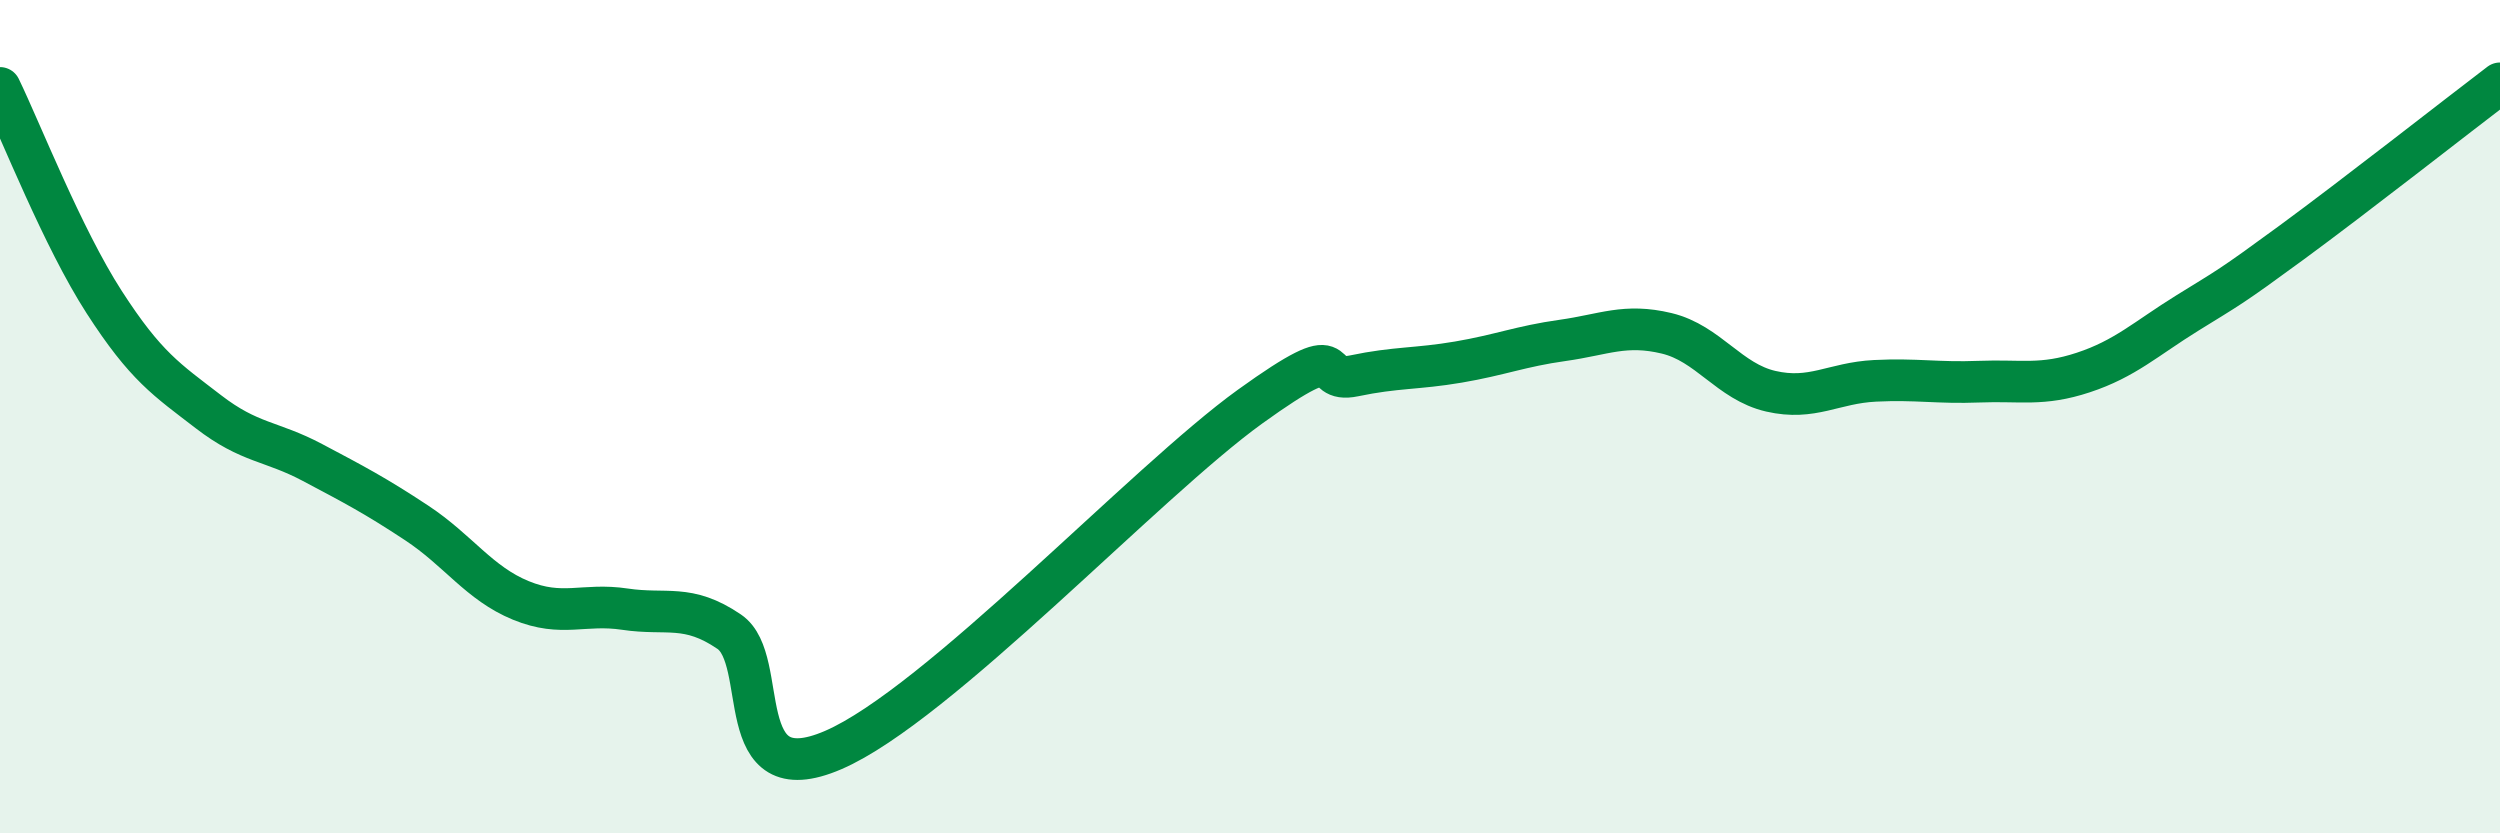 
    <svg width="60" height="20" viewBox="0 0 60 20" xmlns="http://www.w3.org/2000/svg">
      <path
        d="M 0,2.11 C 0.5,3.14 1.5,5.7 2.5,7.25 C 3.5,8.8 4,9.11 5,9.88 C 6,10.65 6.5,10.57 7.5,11.1 C 8.5,11.63 9,11.89 10,12.55 C 11,13.21 11.5,14 12.5,14.41 C 13.5,14.82 14,14.47 15,14.62 C 16,14.77 16.5,14.48 17.5,15.16 C 18.5,15.84 17.5,19.08 20,18 C 22.5,16.92 27.5,11.56 30,9.76 C 32.5,7.96 31.5,9.23 32.5,9.02 C 33.5,8.81 34,8.86 35,8.69 C 36,8.52 36.5,8.31 37.5,8.17 C 38.5,8.03 39,7.76 40,8 C 41,8.24 41.5,9.16 42.5,9.39 C 43.5,9.62 44,9.19 45,9.14 C 46,9.09 46.5,9.2 47.5,9.16 C 48.5,9.12 49,9.27 50,8.94 C 51,8.61 51.5,8.13 52.5,7.51 C 53.5,6.89 53.5,6.92 55,5.82 C 56.5,4.72 59,2.76 60,2L60 20L0 20Z"
        fill="#008740"
        opacity="0.1"
        stroke-linecap="round"
        stroke-linejoin="round"
      />
      <path
        d="M 0,2.11 C 0.5,3.14 1.5,5.7 2.5,7.25 C 3.5,8.8 4,9.11 5,9.88 C 6,10.65 6.5,10.57 7.5,11.1 C 8.5,11.63 9,11.89 10,12.55 C 11,13.21 11.5,14 12.5,14.41 C 13.5,14.82 14,14.47 15,14.62 C 16,14.77 16.5,14.48 17.5,15.16 C 18.5,15.84 17.5,19.08 20,18 C 22.5,16.92 27.5,11.56 30,9.76 C 32.5,7.96 31.5,9.23 32.5,9.02 C 33.5,8.81 34,8.86 35,8.69 C 36,8.52 36.5,8.31 37.5,8.17 C 38.5,8.03 39,7.76 40,8 C 41,8.24 41.5,9.16 42.5,9.39 C 43.5,9.62 44,9.19 45,9.14 C 46,9.09 46.5,9.2 47.5,9.16 C 48.5,9.12 49,9.27 50,8.94 C 51,8.61 51.5,8.13 52.5,7.51 C 53.5,6.89 53.5,6.92 55,5.82 C 56.5,4.72 59,2.76 60,2"
        stroke="#008740"
        stroke-width="1"
        fill="none"
        stroke-linecap="round"
        stroke-linejoin="round"
      />
    </svg>
  
